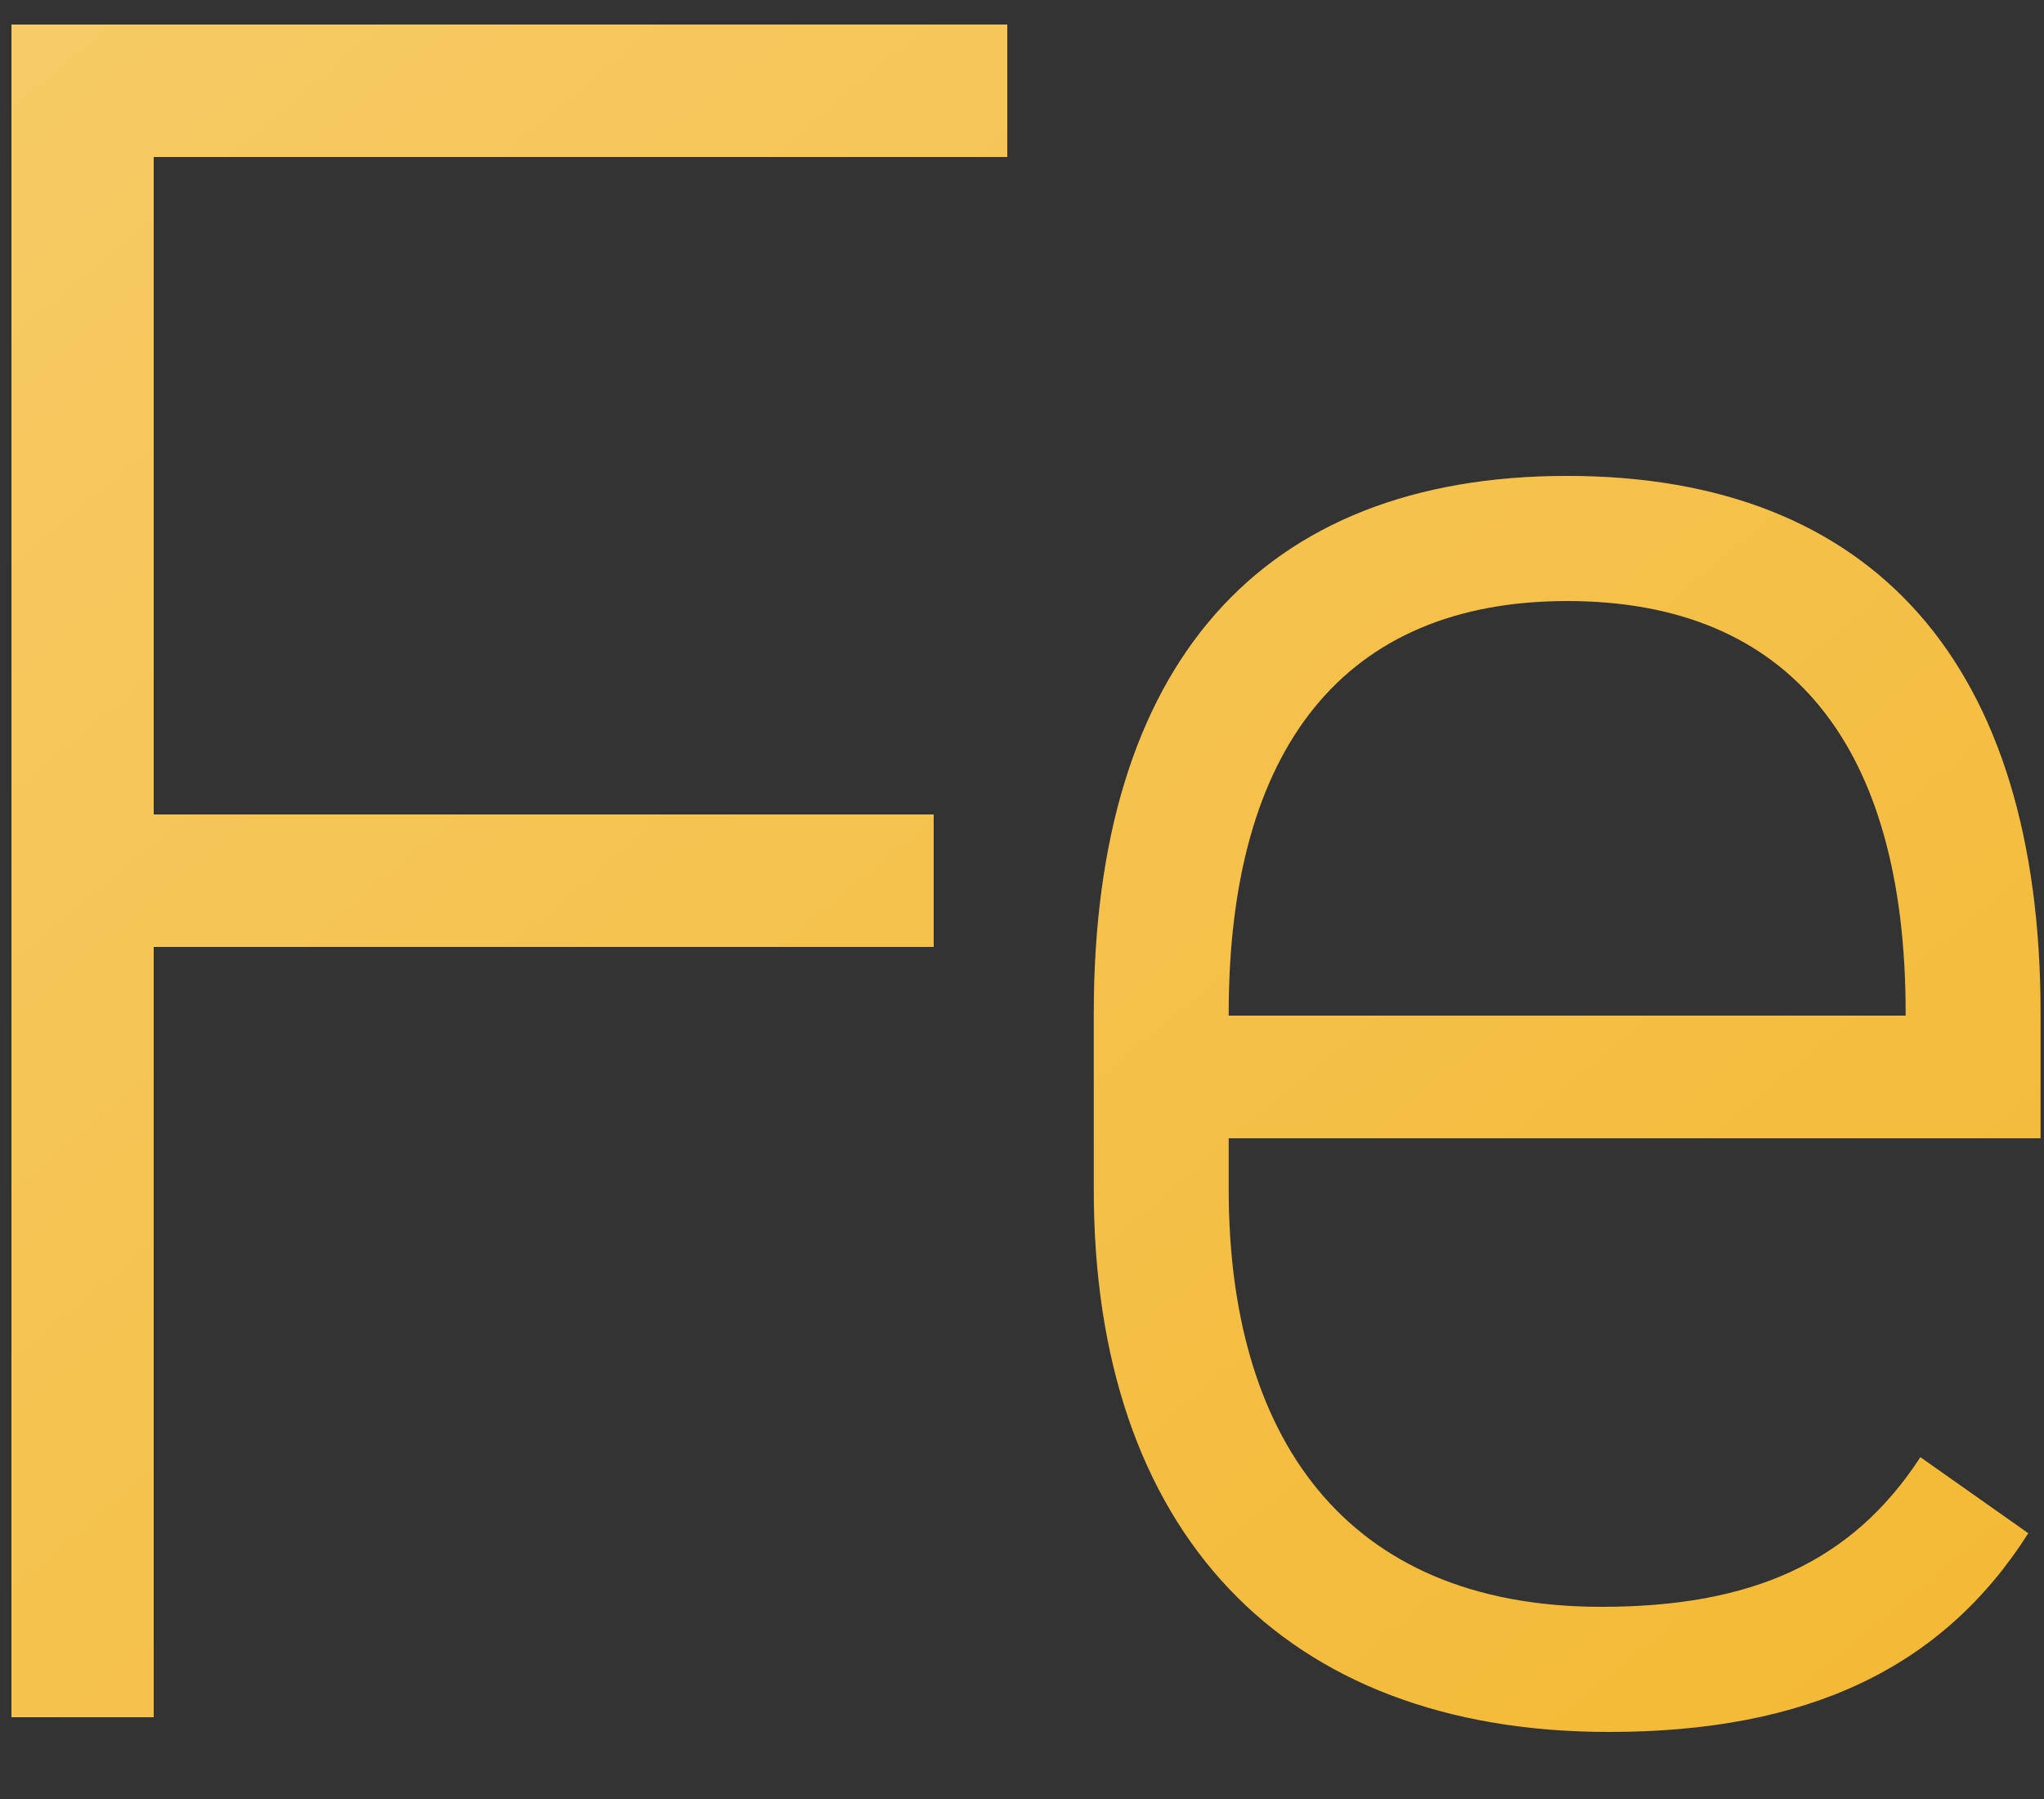 <?xml version="1.0" encoding="UTF-8"?> <svg xmlns="http://www.w3.org/2000/svg" width="25" height="22" viewBox="0 0 25 22" fill="none"><rect x="0" y="0" width="25" height="22" fill="#333333" stroke="none"/><path d="M0.14 0.3V21H1.88V11.58H11.42V9.96H1.88V1.92H12.32V0.3H0.14ZM24.958 13.92V12.39C24.958 8.13 22.918 5.82 19.168 5.82C15.418 5.82 13.378 8.13 13.378 12.39V14.55C13.378 18.72 15.688 21.18 19.678 21.18C22.108 21.18 23.758 20.4 24.808 18.75L23.488 17.82C22.648 19.11 21.418 19.65 19.588 19.65C16.408 19.65 15.028 17.52 15.028 14.55V13.92H24.958ZM15.028 12.39C15.028 9.15 16.438 7.35 19.168 7.35C21.898 7.35 23.308 9.12 23.308 12.39V12.42H15.028V12.39Z" fill="#F3B72D"></path><path d="M0.14 0.3V21H1.88V11.58H11.42V9.96H1.88V1.92H12.32V0.3H0.14ZM24.958 13.92V12.39C24.958 8.13 22.918 5.82 19.168 5.82C15.418 5.82 13.378 8.13 13.378 12.39V14.55C13.378 18.72 15.688 21.18 19.678 21.18C22.108 21.18 23.758 20.4 24.808 18.75L23.488 17.82C22.648 19.11 21.418 19.65 19.588 19.65C16.408 19.65 15.028 17.52 15.028 14.55V13.92H24.958ZM15.028 12.39C15.028 9.15 16.438 7.35 19.168 7.35C21.898 7.35 23.308 9.12 23.308 12.39V12.42H15.028V12.39Z" fill="url(#paint0_linear)"></path><defs><linearGradient id="paint0_linear" x1="-3" y1="-3" x2="24.012" y2="29.346" gradientUnits="userSpaceOnUse"><stop stop-color="white" stop-opacity="0.3"></stop><stop offset="0.969" stop-color="white" stop-opacity="0"></stop><stop offset="1" stop-color="white" stop-opacity="0"></stop></linearGradient></defs></svg> 
